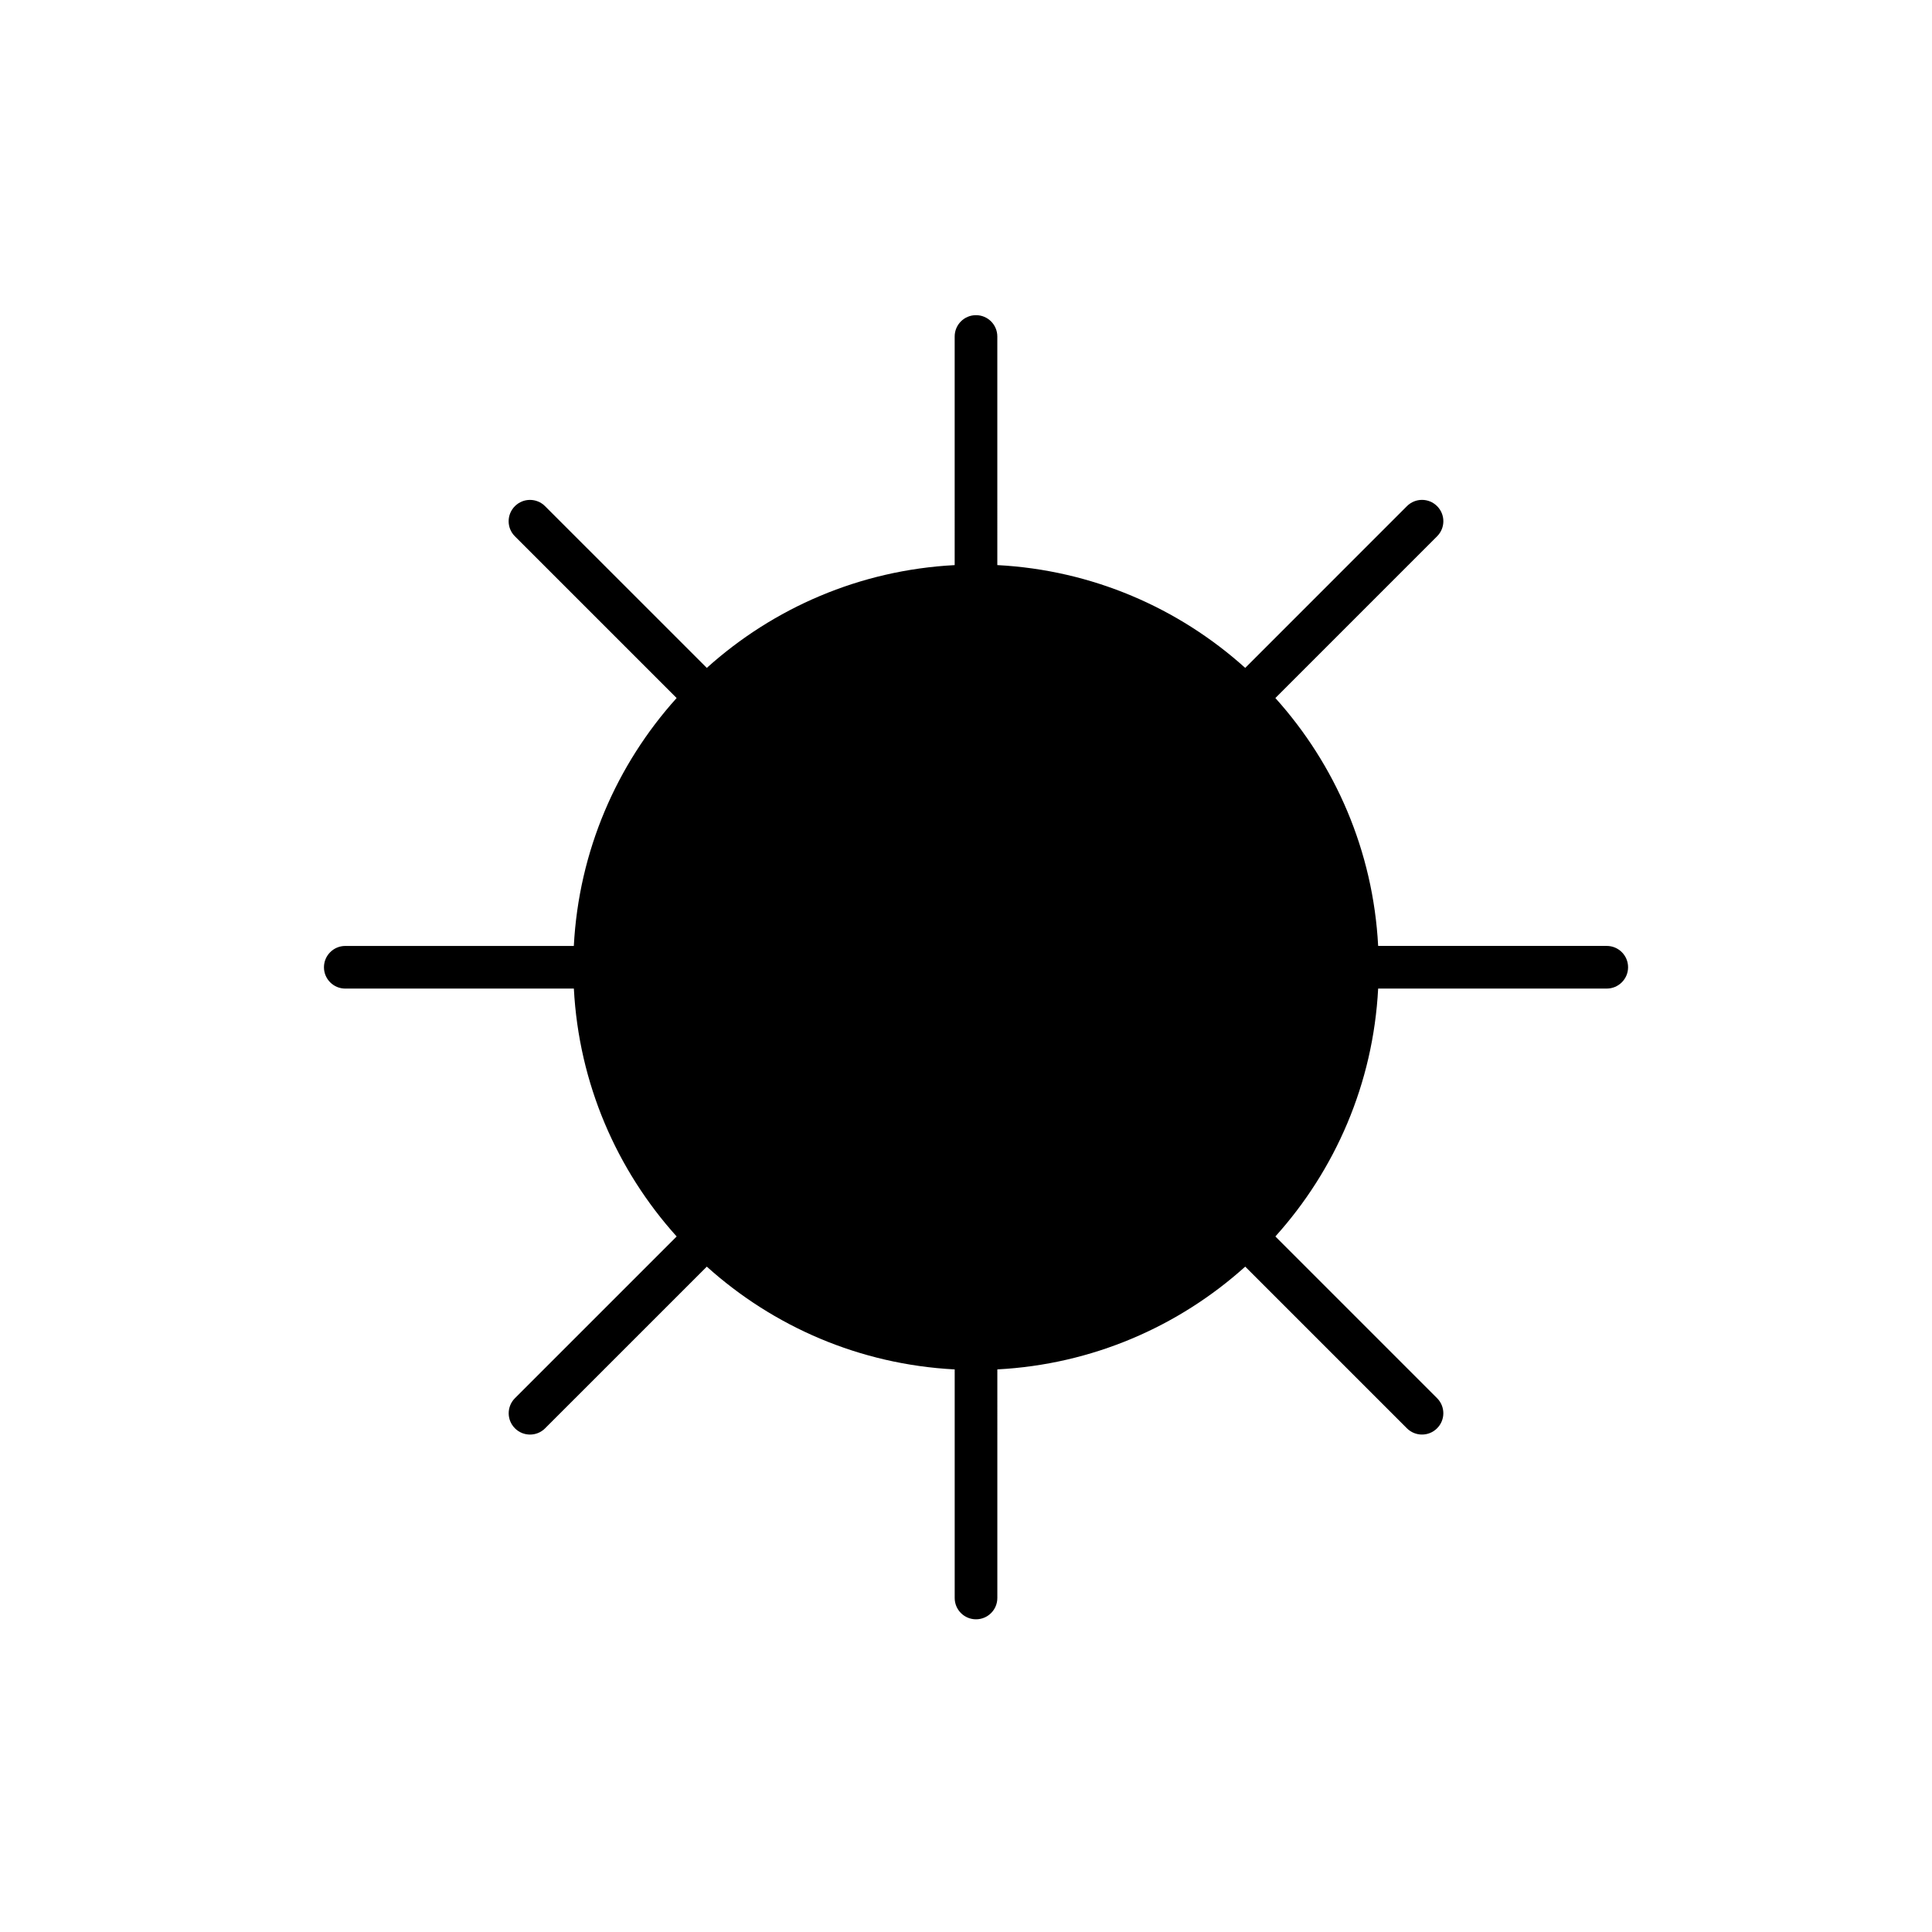 <?xml version="1.0" encoding="utf-8"?>
<!-- Generator: Adobe Illustrator 16.0.0, SVG Export Plug-In . SVG Version: 6.00 Build 0)  -->
<!DOCTYPE svg PUBLIC "-//W3C//DTD SVG 1.1//EN" "http://www.w3.org/Graphics/SVG/1.1/DTD/svg11.dtd">
<svg version="1.1" id="Layer_1" xmlns="http://www.w3.org/2000/svg" xmlns:xlink="http://www.w3.org/1999/xlink" x="0px" y="0px"
	 width="100px" height="100px" viewBox="0 0 100 100" enable-background="new 0 0 100 100" xml:space="preserve">
<path d="M83.165,48.961H71.333c-0.259-4.922-2.222-9.388-5.32-12.831l8.371-8.372c0.432-0.431,0.432-1.128,0-1.56
	s-1.129-0.432-1.561,0l-8.371,8.372c-3.442-3.099-7.909-5.062-12.831-5.321V17.417c0-0.61-0.493-1.104-1.104-1.104
	c-0.609,0-1.103,0.493-1.103,1.104V29.25c-4.922,0.259-9.388,2.222-12.83,5.32l-8.372-8.371c-0.432-0.432-1.129-0.432-1.561,0
	s-0.432,1.129,0,1.56l8.371,8.371c-3.099,3.443-5.062,7.909-5.321,12.832H17.872c-0.609,0-1.104,0.494-1.104,1.104
	s0.494,1.103,1.104,1.103h11.831c0.259,4.922,2.222,9.389,5.321,12.831l-8.37,8.369c-0.432,0.433-0.432,1.13,0,1.561
	c0.215,0.216,0.498,0.323,0.78,0.323c0.282,0,0.564-0.106,0.78-0.323l8.37-8.369c3.442,3.099,7.909,5.062,12.831,5.32v11.83
	c0,0.611,0.494,1.104,1.103,1.104c0.61,0,1.104-0.492,1.104-1.104V70.88c4.922-0.259,9.389-2.222,12.831-5.32l8.369,8.369
	c0.216,0.216,0.498,0.323,0.78,0.323s0.564-0.106,0.78-0.323c0.433-0.431,0.433-1.128,0-1.561l-8.369-8.369
	c3.099-3.442,5.062-7.909,5.32-12.831h11.832c0.607,0,1.104-0.493,1.104-1.103S83.775,48.961,83.165,48.961z"/>
</svg>
